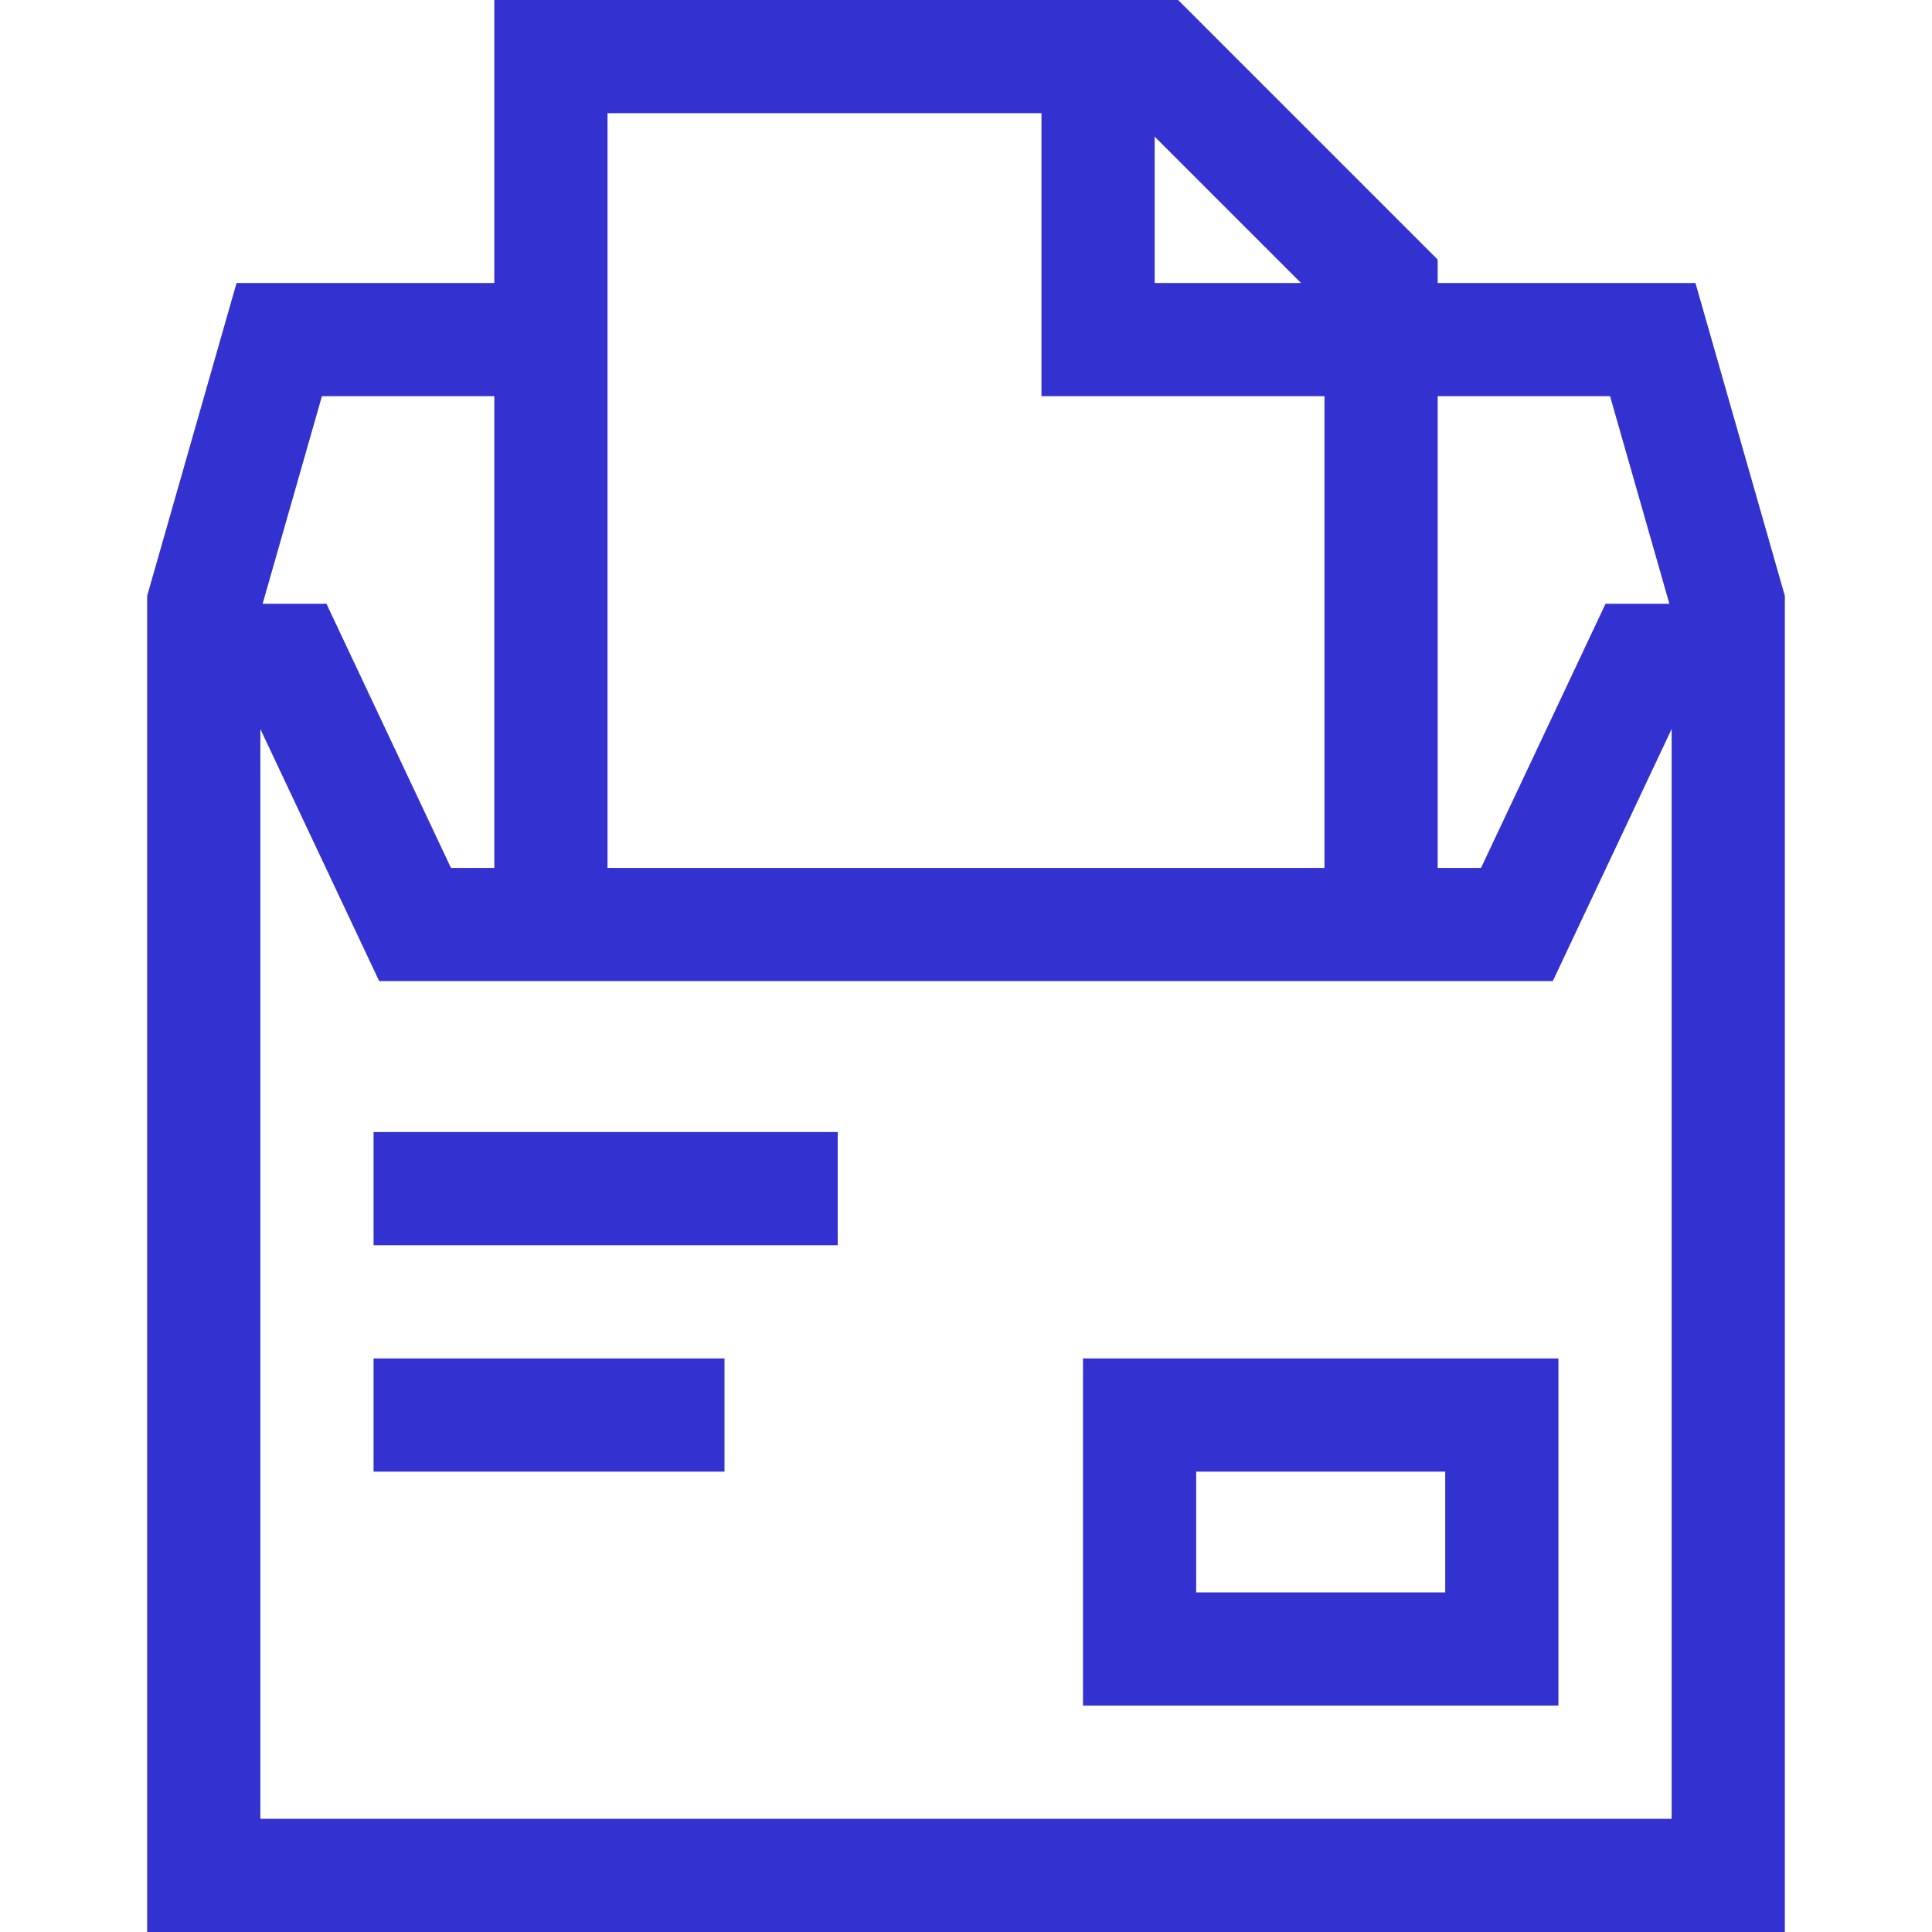 <svg id="Capa_1" enable-background="new 0 0 512 512" height="512" viewBox="0 0 512 512" width="512" xmlns="http://www.w3.org/2000/svg">
<path fill="#3332d0" d="m449.314 75h-68.314v-6.213l-68.787-68.787h-181.213v75h-68.314l-23.686 82.899v354.101h434v-354.101zm-22.628 30 15.714 55h-16.911l-33 70h-11.489v-125zm-81.899-30h-38.787v-38.787zm-68.787-45v75h75v125h-190v-200zm-190.686 75h45.686v125h-11.488l-33-70h-16.911zm-16.314 377v-288.793l31.488 66.793h311.023l31.489-66.793v288.793z"/>
<path fill="#3332d0" d="m99 300h123v30h-123z"/>
<path fill="#3332d0" d="m99 360h93v30h-93z"/>
<path fill="#3332d0" d="m287 452h126v-92h-126zm30-62h66v32h-66z"/>
</svg>